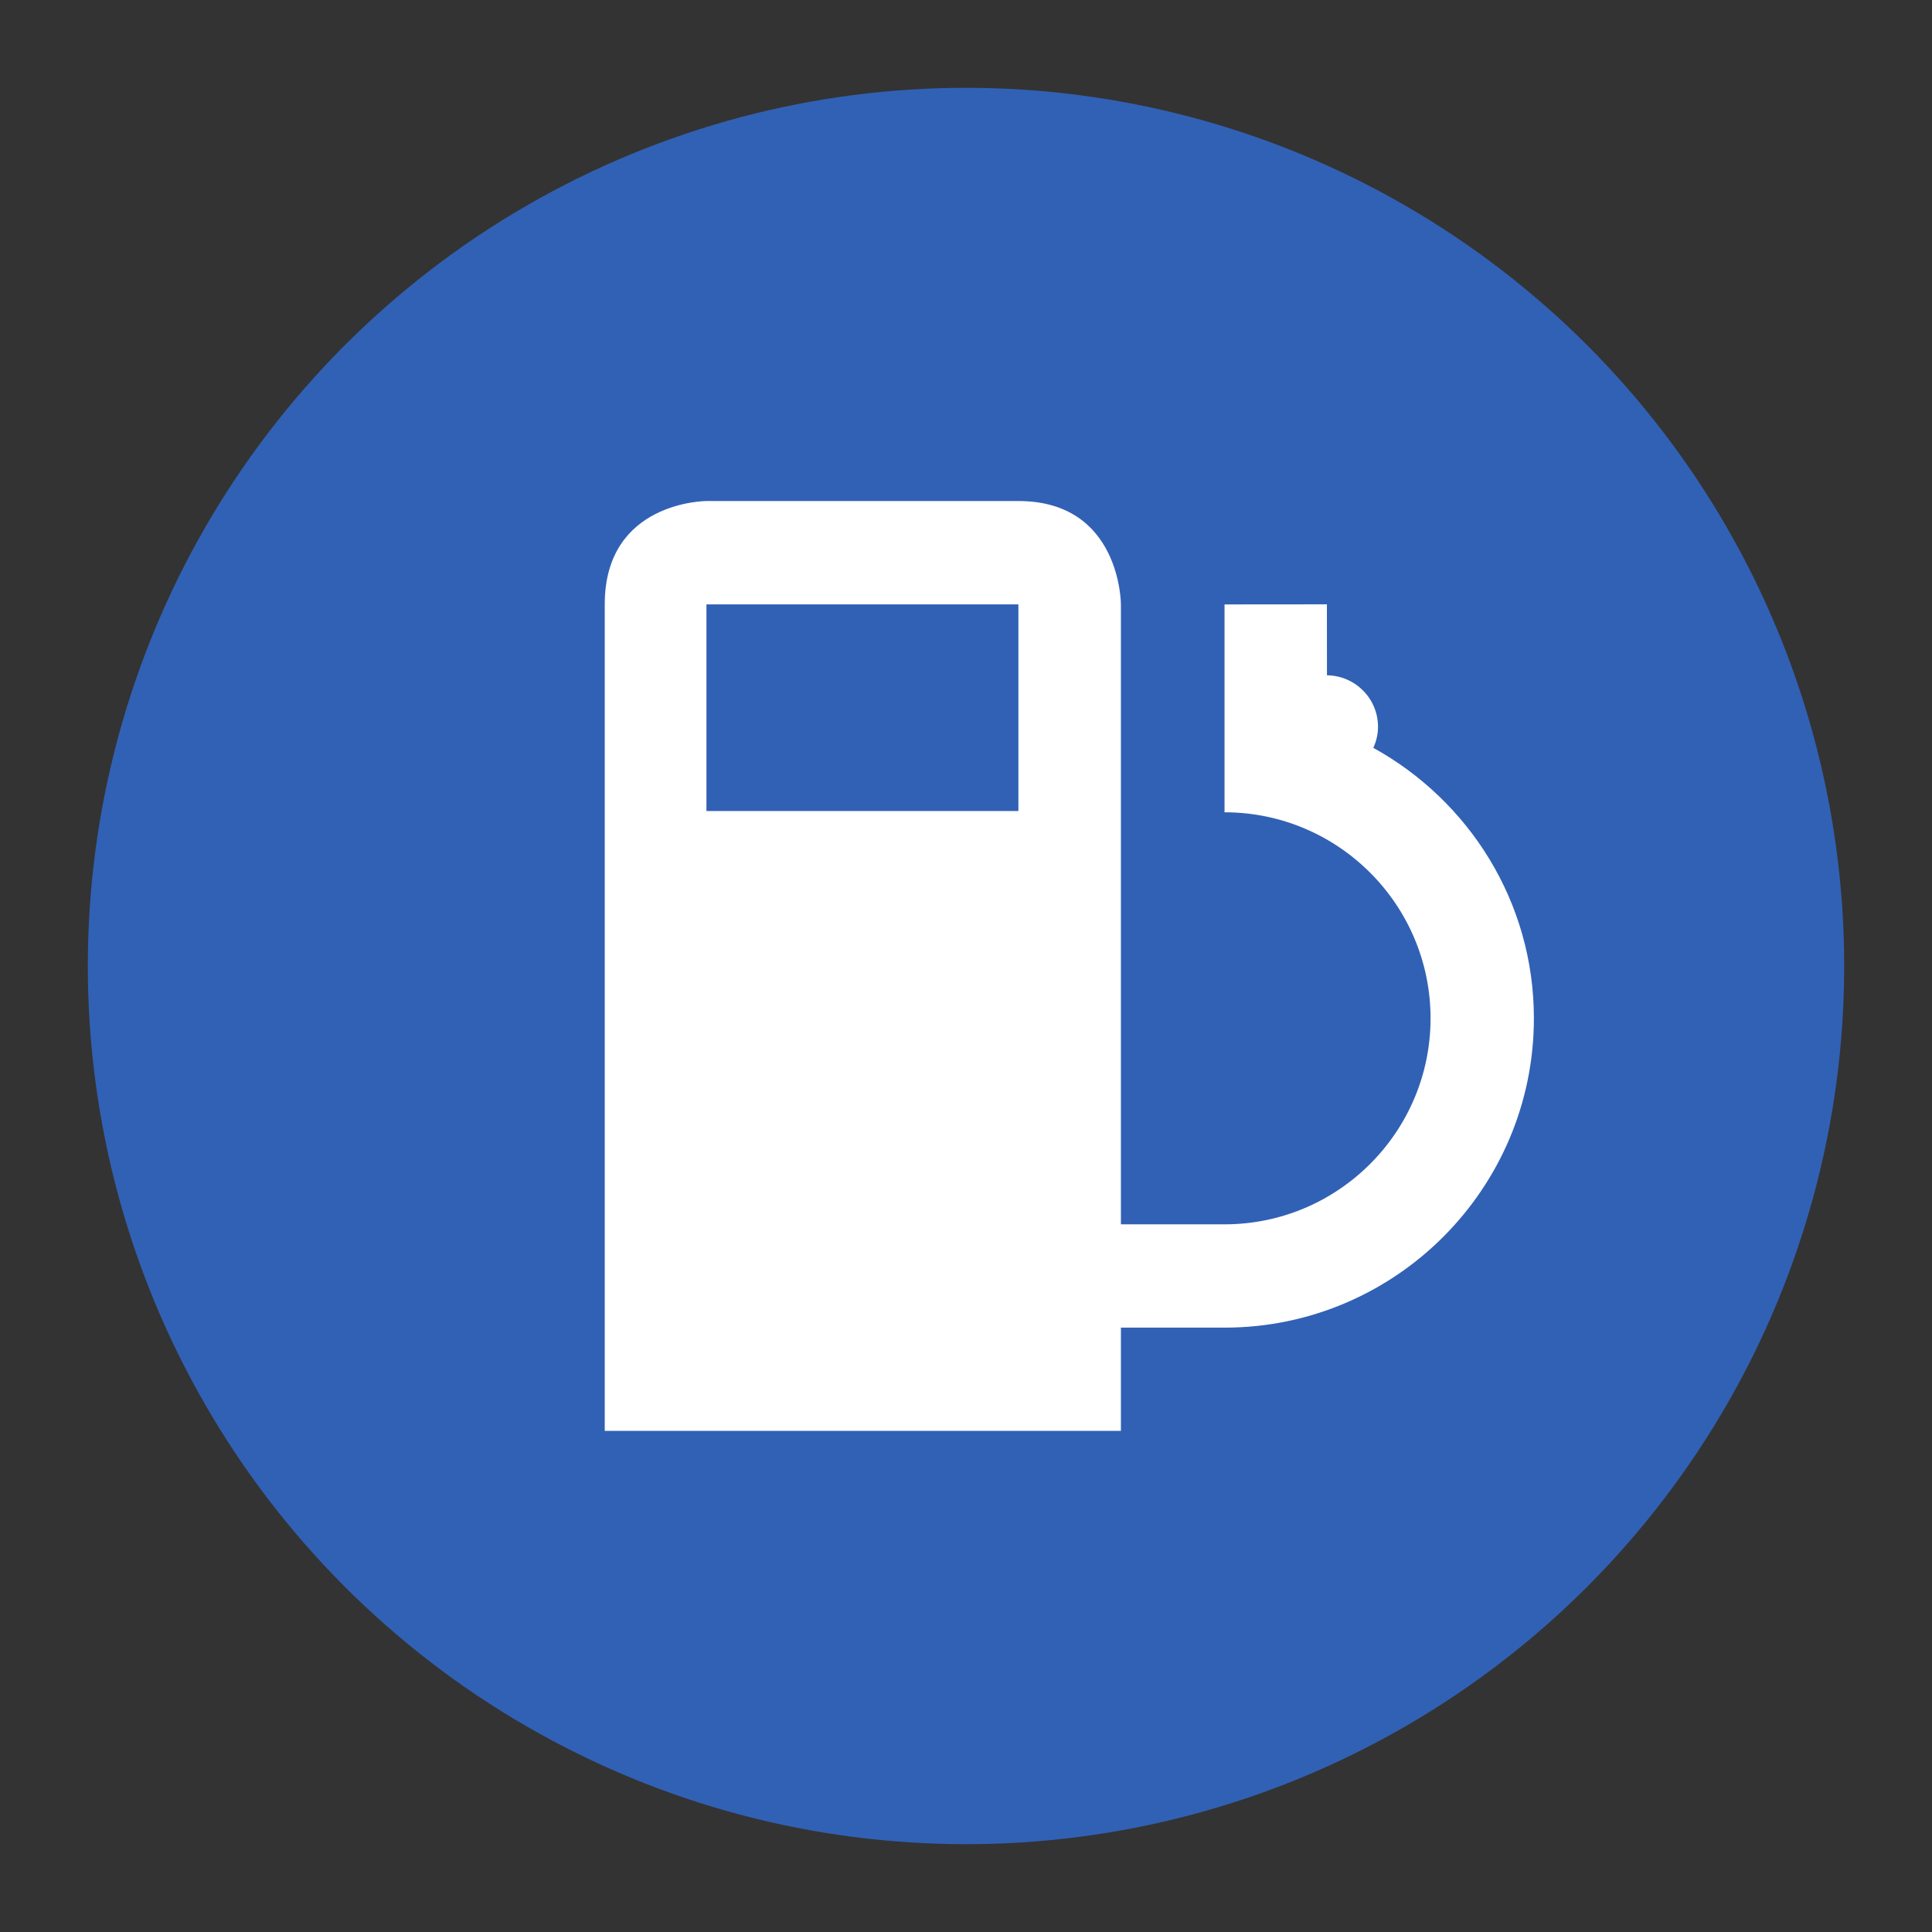 <?xml version="1.0" encoding="utf-8"?>
<!-- Generator: Adobe Illustrator 20.1.0, SVG Export Plug-In . SVG Version: 6.00 Build 0)  -->
<svg version="1.1" xmlns="http://www.w3.org/2000/svg" xmlns:xlink="http://www.w3.org/1999/xlink" x="0px" y="0px" width="66px"
	 height="66px" viewBox="0 0 66 66" style="enable-background:new 0 0 66 66;" xml:space="preserve">
<rect x="0" y="0" width="66" height="66" fill="#333333" stroke="none"/>
<g id="Layer_1">
</g>
<g id="Layer_3">
	<circle style="fill:#3161B5;" cx="33" cy="33" r="30"/>
	<g>
		<path style="fill:#FFFFFF;" d="M46.915,25.548c0.099-0.22,0.16-0.461,0.16-0.719c0-0.967-0.779-1.748-1.744-1.76
			c-0.001-1.405-0.002-2.424-0.002-2.424l-3.497,0.003v3.572v3.529c3.881,0,7.038,3.157,7.038,7.038s-3.157,7.038-7.038,7.038h-3.54
			v-21.18c0,0,0-3.529-3.502-3.529c-3.502,0-10.657,0-10.657,0s-3.474,0-3.474,3.529s0,28.235,0,28.235h17.633v-3.526h3.54
			c5.827,0,10.568-4.741,10.568-10.568C52.4,30.807,50.177,27.347,46.915,25.548z M34.791,27.706H24.133v-7.059h10.657V27.706z"/>
	</g>
</g>
</svg>
